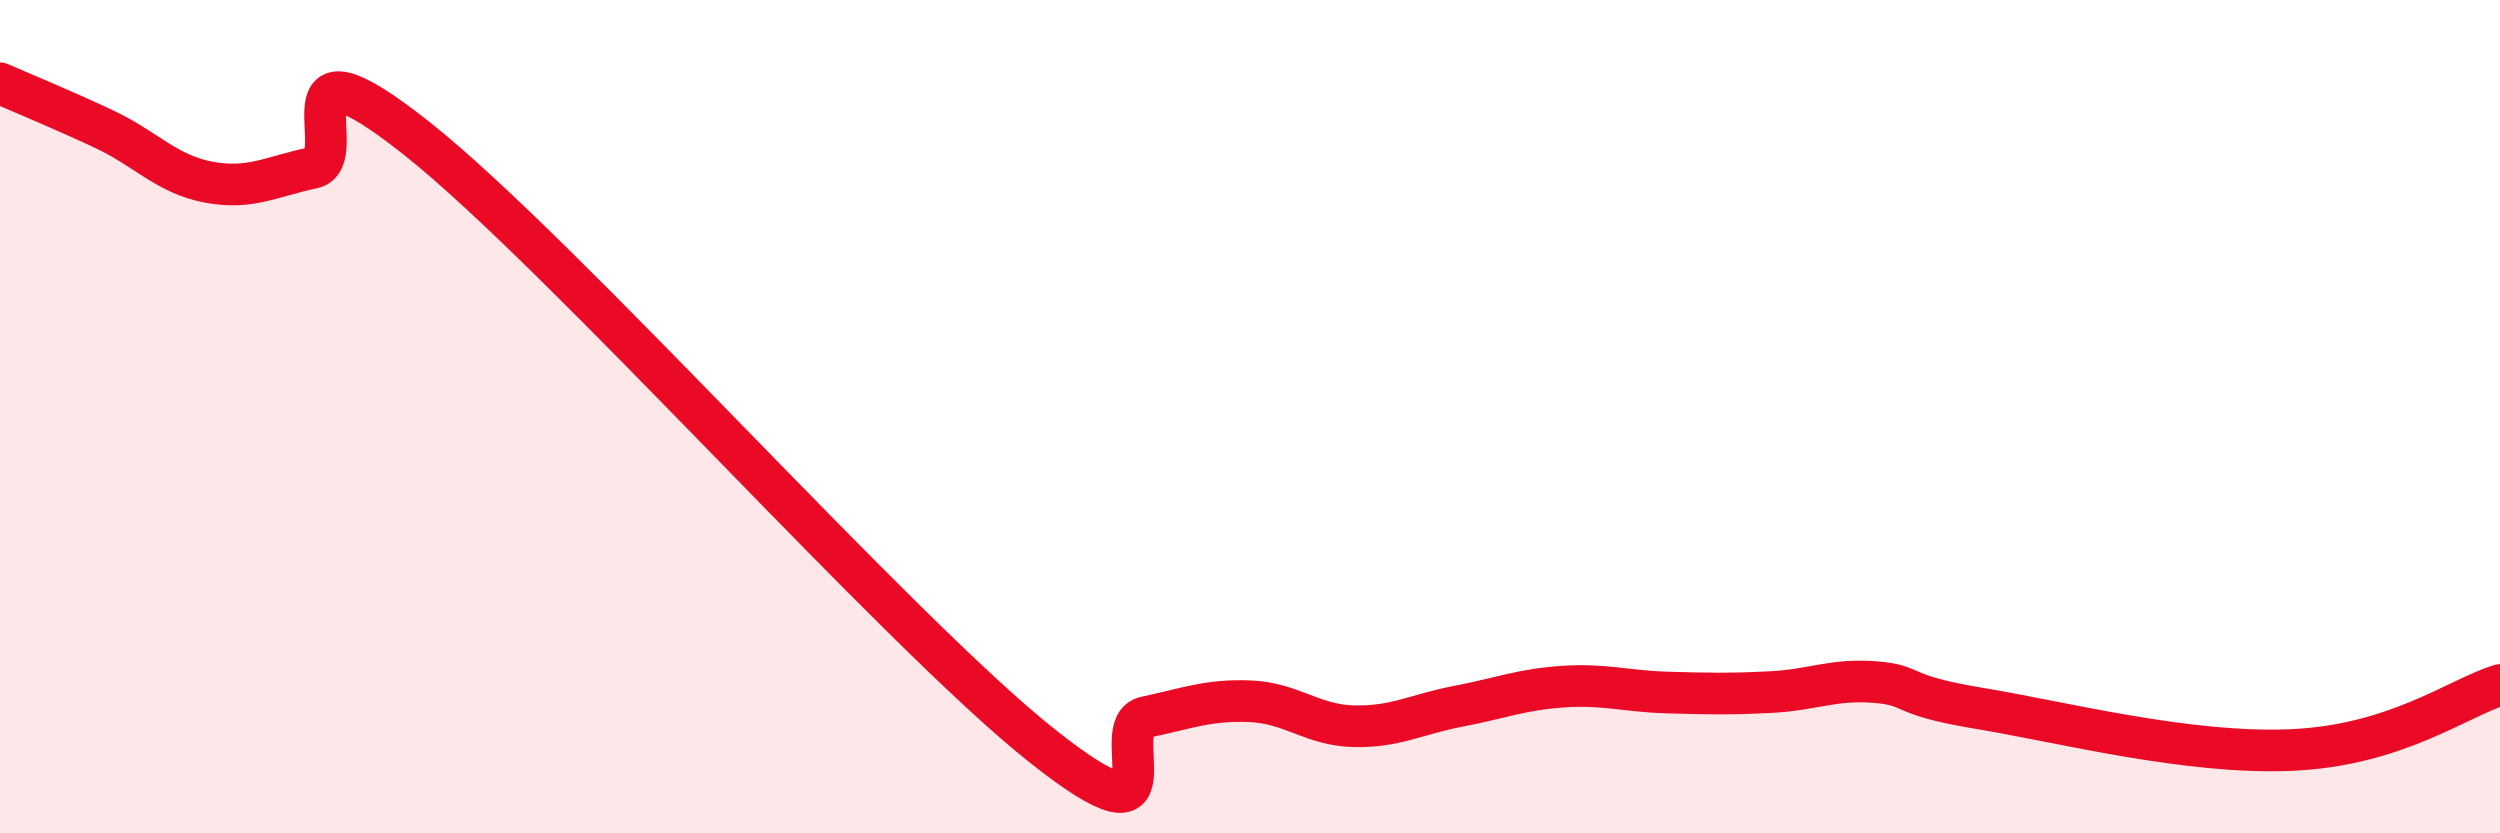 
    <svg width="60" height="20" viewBox="0 0 60 20" xmlns="http://www.w3.org/2000/svg">
      <path
        d="M 0,2 C 0.5,2.22 1.5,2.63 2.5,3.1 C 3.5,3.57 4,4.18 5,4.37 C 6,4.56 6.5,4.24 7.5,4.03 C 8.5,3.82 6.5,0.55 10,3.32 C 13.5,6.09 21.5,15.11 25,17.89 C 28.5,20.67 26.5,17.42 27.5,17.21 C 28.5,17 29,16.79 30,16.83 C 31,16.87 31.5,17.41 32.5,17.43 C 33.5,17.45 34,17.14 35,16.95 C 36,16.76 36.5,16.55 37.5,16.48 C 38.5,16.41 39,16.59 40,16.62 C 41,16.65 41.5,16.66 42.5,16.61 C 43.5,16.56 44,16.29 45,16.37 C 46,16.45 45.5,16.67 47.5,17 C 49.5,17.33 52.5,18.11 55,18 C 57.5,17.89 59,16.75 60,16.44L60 20L0 20Z"
        fill="#EB0A25"
        opacity="0.1"
        stroke-linecap="round"
        stroke-linejoin="round"
      />
      <path
        d="M 0,2 C 0.5,2.22 1.5,2.63 2.5,3.1 C 3.5,3.57 4,4.18 5,4.37 C 6,4.56 6.5,4.24 7.5,4.03 C 8.5,3.82 6.5,0.55 10,3.32 C 13.5,6.09 21.5,15.11 25,17.89 C 28.5,20.67 26.5,17.42 27.5,17.21 C 28.5,17 29,16.79 30,16.83 C 31,16.87 31.5,17.41 32.5,17.43 C 33.5,17.45 34,17.14 35,16.95 C 36,16.76 36.5,16.55 37.5,16.48 C 38.5,16.41 39,16.59 40,16.62 C 41,16.65 41.5,16.66 42.5,16.61 C 43.5,16.56 44,16.29 45,16.37 C 46,16.45 45.5,16.67 47.5,17 C 49.5,17.33 52.5,18.11 55,18 C 57.5,17.89 59,16.75 60,16.44"
        stroke="#EB0A25"
        stroke-width="1"
        fill="none"
        stroke-linecap="round"
        stroke-linejoin="round"
      />
    </svg>
  